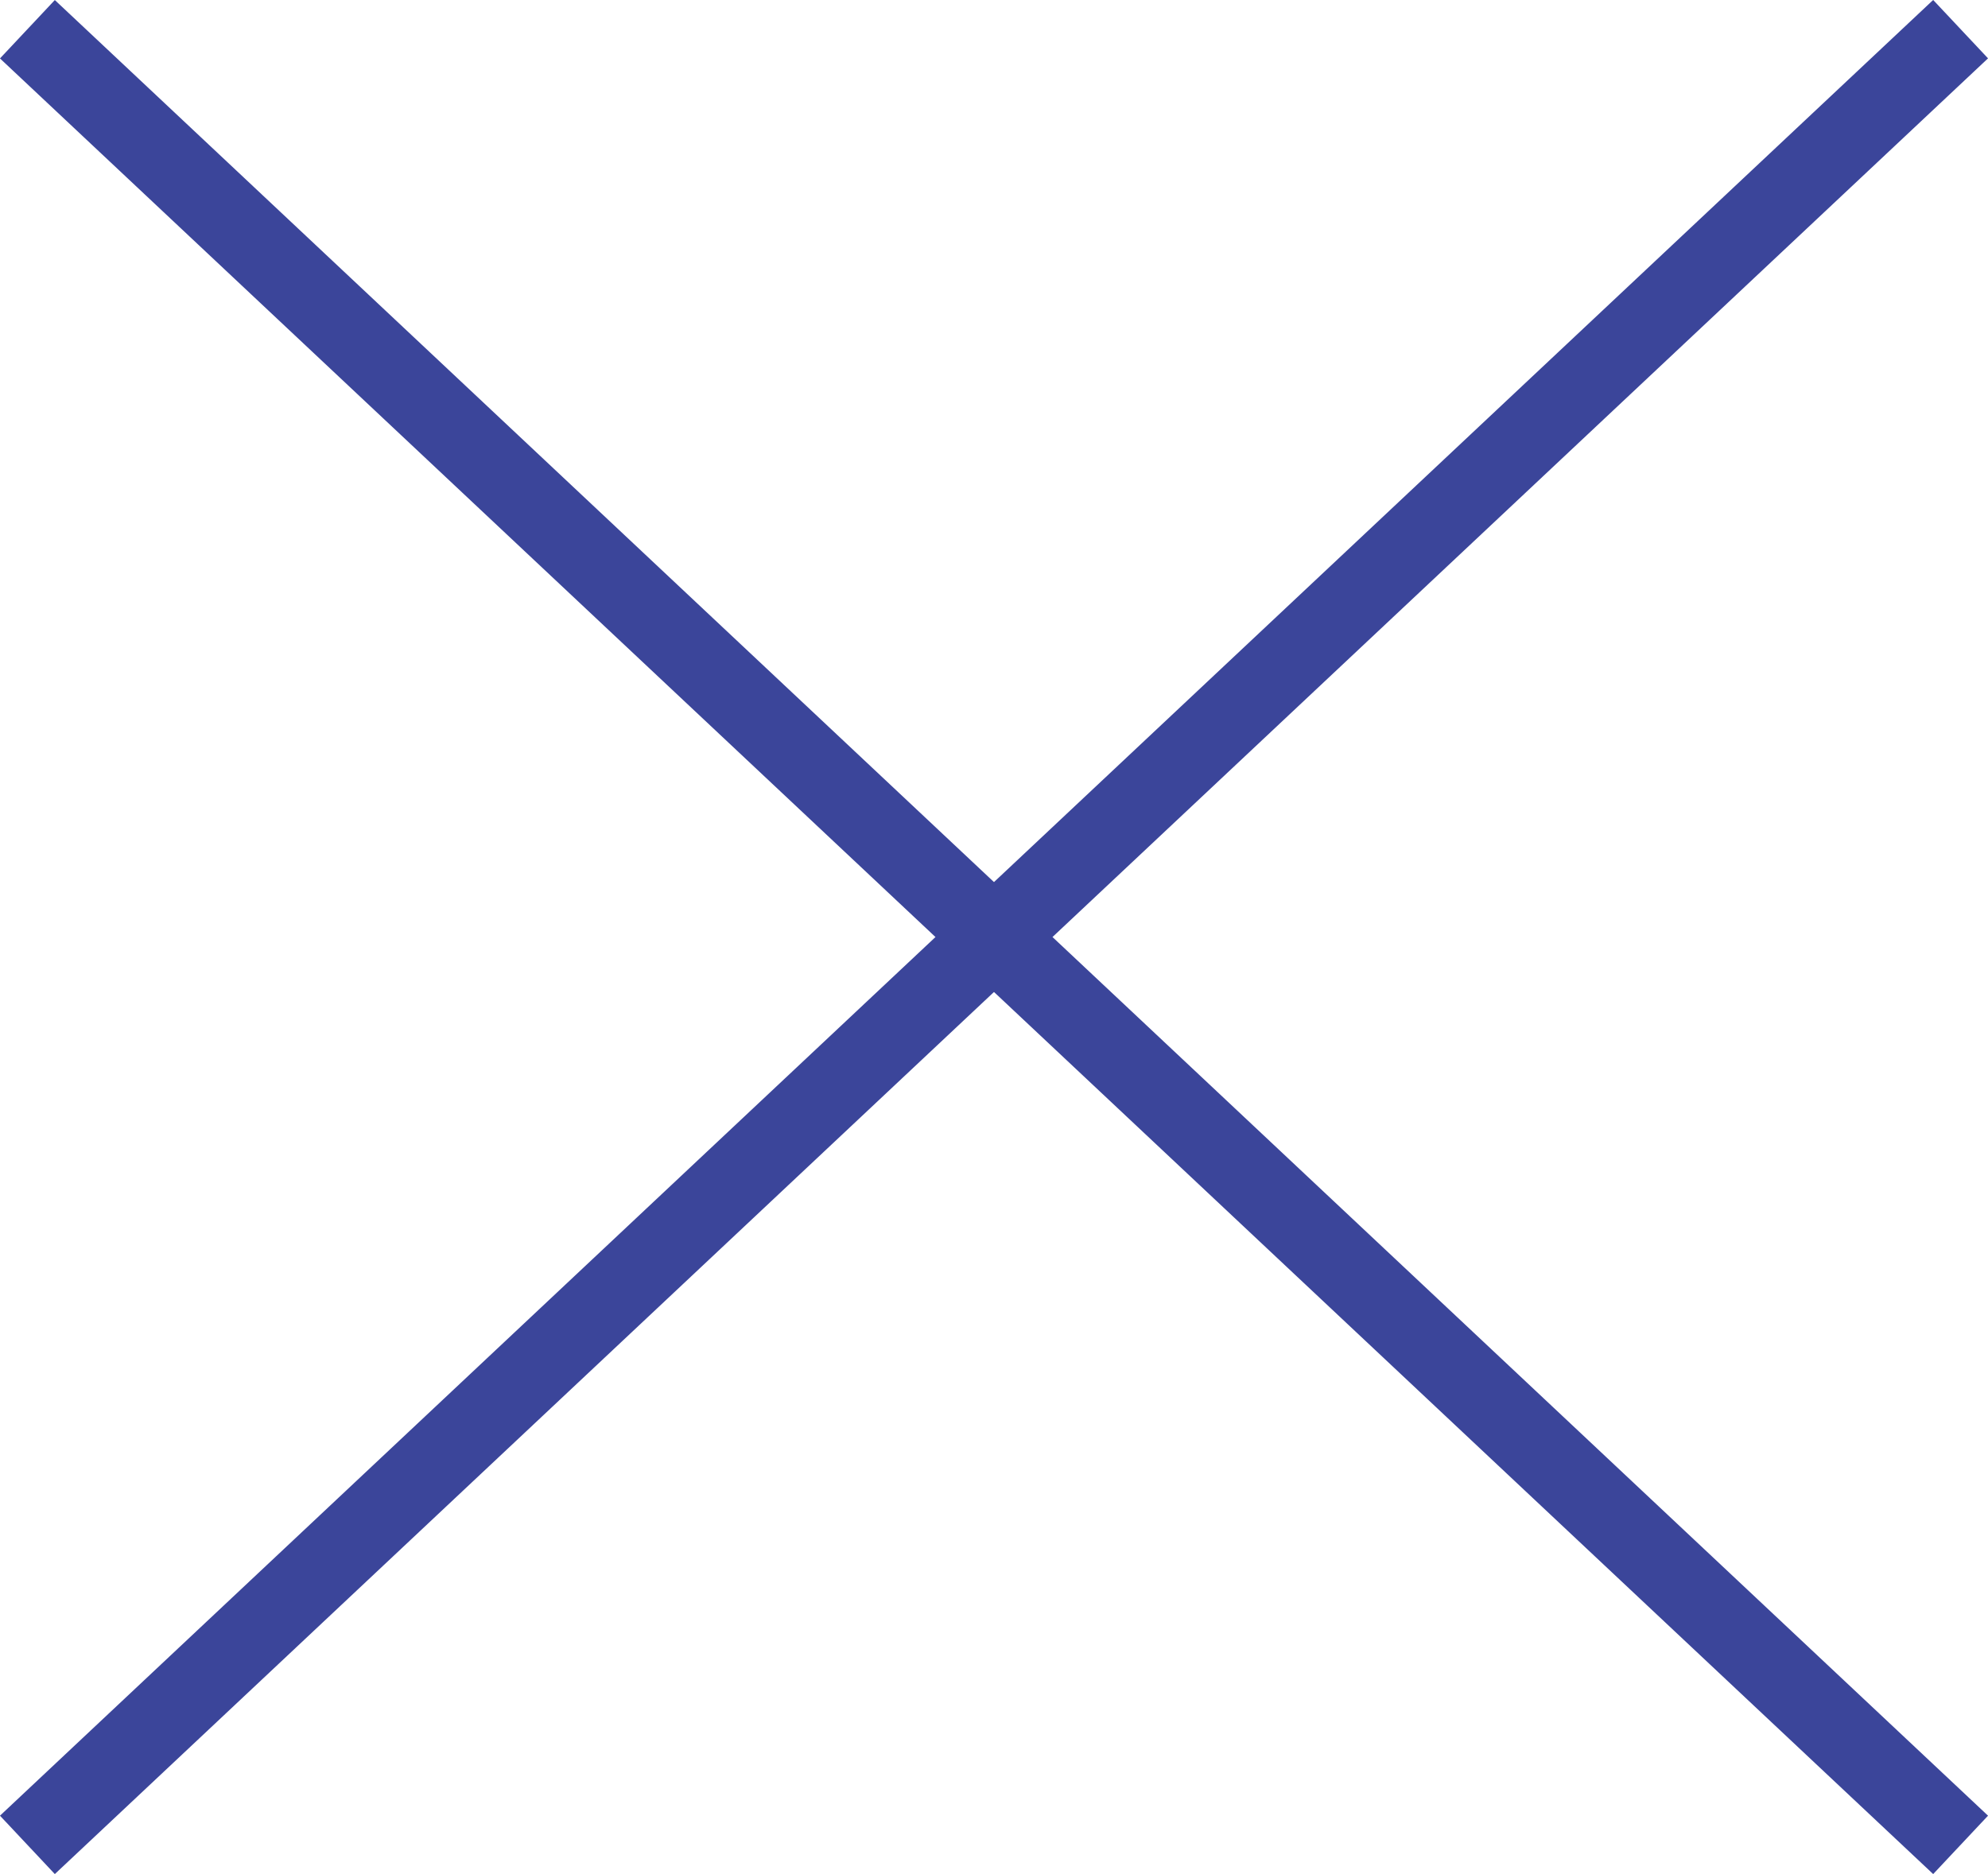 <svg xmlns="http://www.w3.org/2000/svg" width="24.814" height="23.396" viewBox="0 0 24.814 23.396"><defs><style>.a{fill:none;stroke:#3b459a;}</style></defs><g transform="translate(-1204.658 -29.302)"><path class="a" d="M4528.13,57.333,4504,34.667" transform="translate(-3299 -5)"/><path class="a" d="M4504,57.333l24.13-22.667" transform="translate(-3299 -5)"/></g></svg>